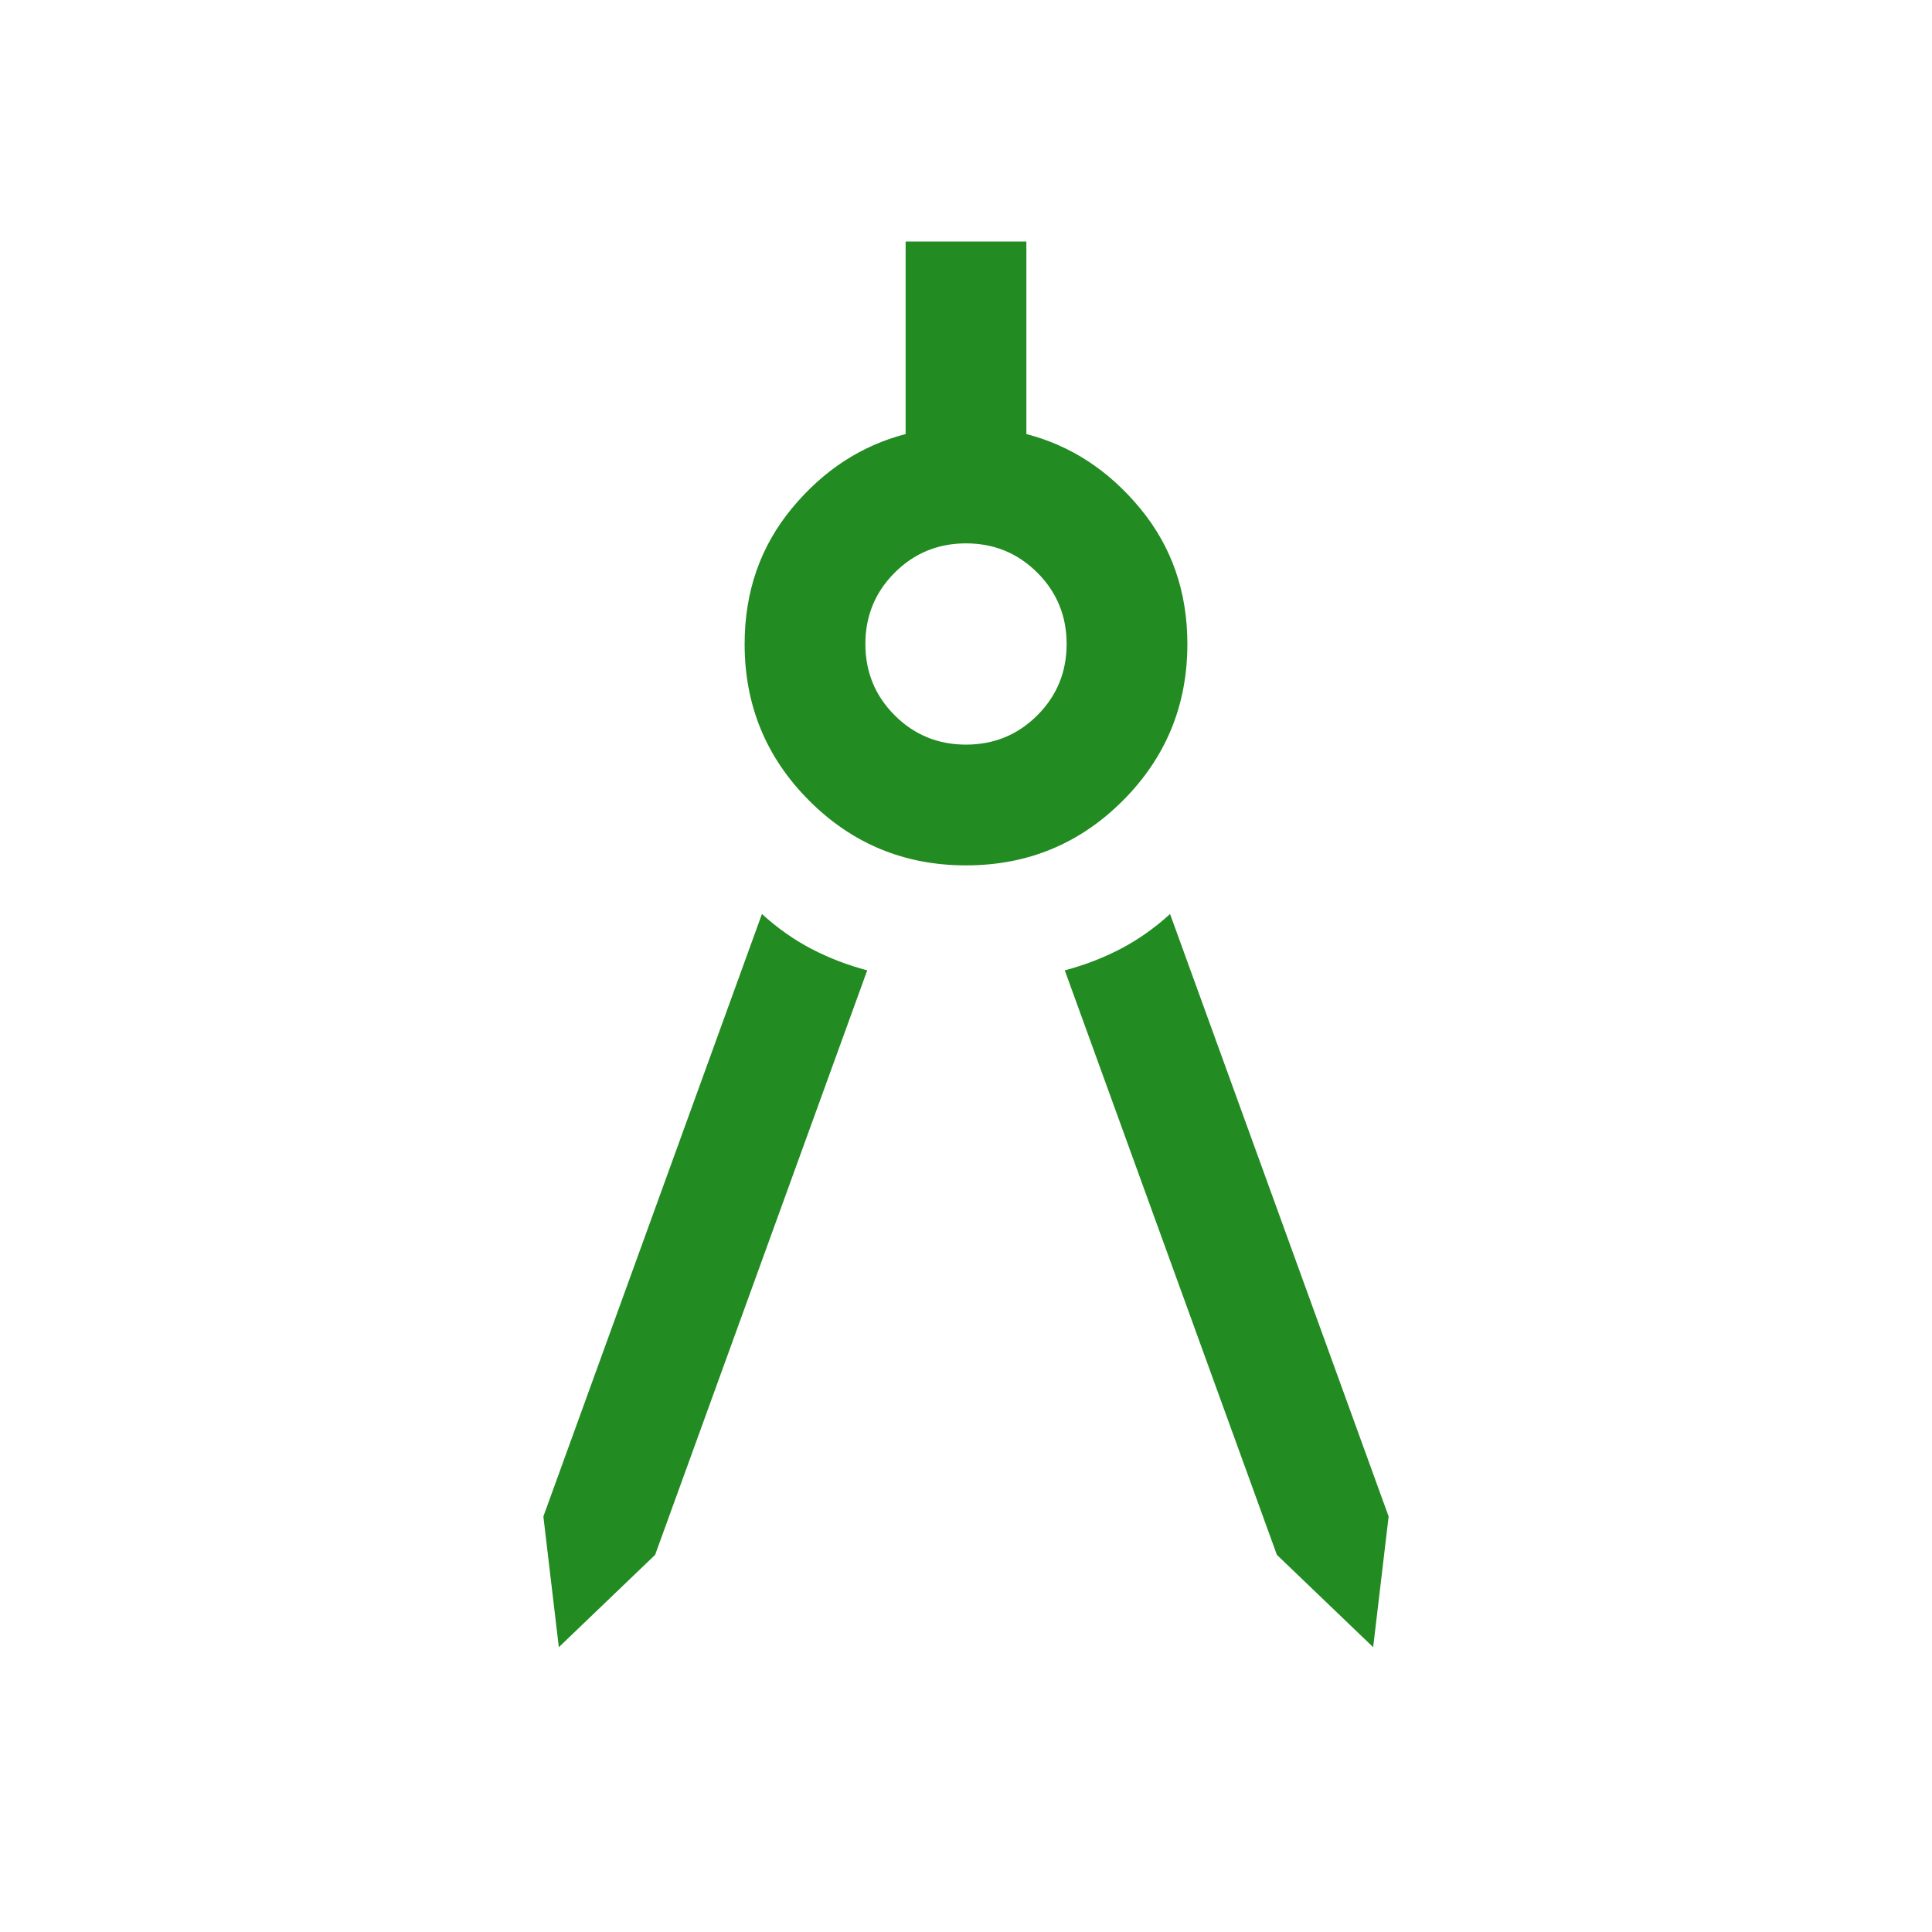 <?xml version="1.0" encoding="UTF-8" standalone="no"?><!DOCTYPE svg PUBLIC "-//W3C//DTD SVG 1.1//EN" "http://www.w3.org/Graphics/SVG/1.1/DTD/svg11.dtd"><svg width="100%" height="100%" viewBox="0 0 48 48" version="1.1" xmlns="http://www.w3.org/2000/svg" xmlns:xlink="http://www.w3.org/1999/xlink" xml:space="preserve" xmlns:serif="http://www.serif.com/" style="fill-rule:evenodd;clip-rule:evenodd;stroke-linejoin:round;stroke-miterlimit:2;"><g><path d="M13.884,40.924l-0.384,-3.248l5.43,-14.968c0.386,0.352 0.796,0.64 1.232,0.868c0.436,0.226 0.896,0.404 1.384,0.532l-5.27,14.522l-2.392,2.294Zm20.232,0l-2.392,-2.294l-5.27,-14.522c0.488,-0.128 0.948,-0.306 1.384,-0.532c0.436,-0.228 0.846,-0.516 1.232,-0.868l5.43,14.968l-0.384,3.248Zm-10.116,-19.424c-1.526,0 -2.824,-0.536 -3.894,-1.606c-1.07,-1.07 -1.606,-2.368 -1.606,-3.894c0,-1.3 0.392,-2.424 1.174,-3.37c0.782,-0.946 1.724,-1.56 2.826,-1.846l0,-4.784l3,0l0,4.784c1.102,0.286 2.044,0.9 2.826,1.846c0.782,0.946 1.174,2.07 1.174,3.37c0,1.526 -0.536,2.824 -1.606,3.894c-1.07,1.07 -2.368,1.606 -3.894,1.606Zm0,-3c0.694,0 1.286,-0.242 1.772,-0.728c0.486,-0.486 0.728,-1.078 0.728,-1.772c0,-0.694 -0.242,-1.286 -0.728,-1.772c-0.486,-0.486 -1.078,-0.728 -1.772,-0.728c-0.694,0 -1.286,0.242 -1.772,0.728c-0.486,0.486 -0.728,1.078 -0.728,1.772c0,0.694 0.242,1.286 0.728,1.772c0.486,0.486 1.078,0.728 1.772,0.728Z" style="fill:#228b22;fill-rule:nonzero;"/></g></svg>